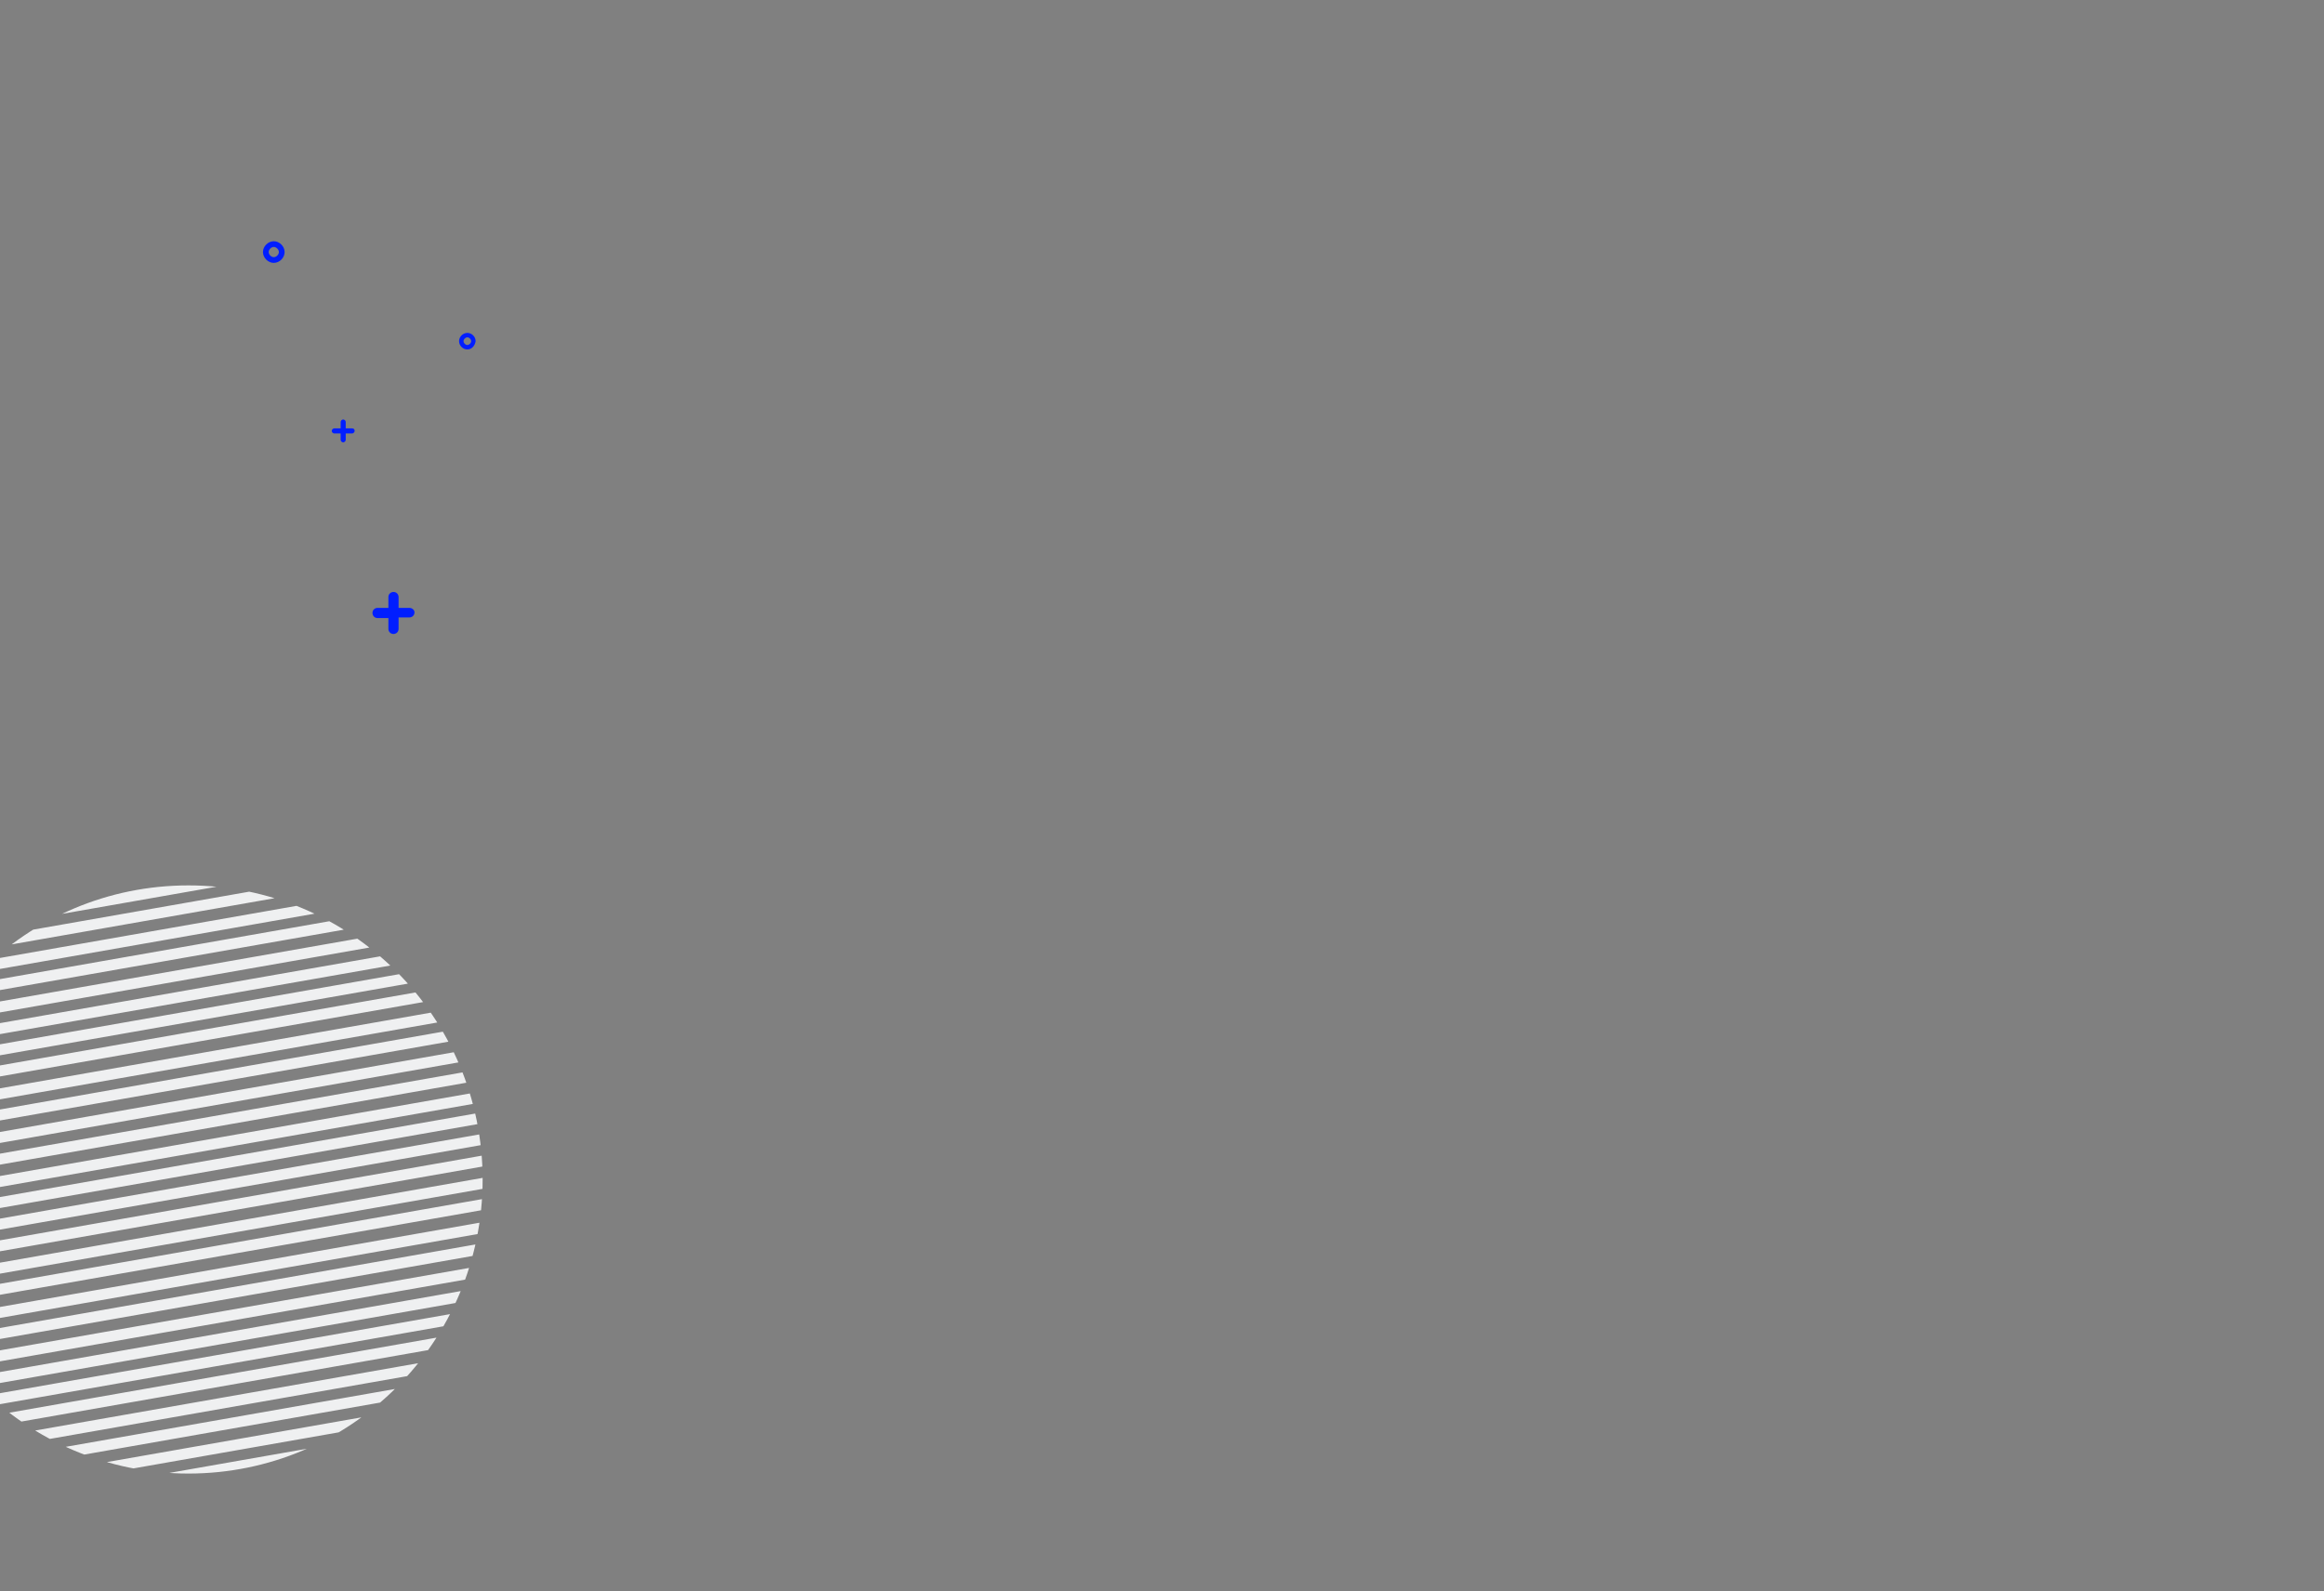 <svg xmlns="http://www.w3.org/2000/svg" xmlns:xlink="http://www.w3.org/1999/xlink" viewBox="0 0 365 250"><rect x="0" y="0" width="365" height="250" fill="#808080" stroke="none"/><path fill="none" d="M-777.5-415h1920V665h-1920z"/><path fill="#011EFF" d="M43 41.3c-.9 0-1.7-.8-1.7-1.7s.8-1.7 1.7-1.7 1.7.8 1.7 1.7-.8 1.7-1.7 1.7zm0-2.5c-.4 0-.8.4-.8.8s.4.8.8.8.8-.4.8-.8-.4-.8-.8-.8zm21.3 56.7h-1.7v-1.7c0-.4-.3-.8-.8-.8-.4 0-.8.3-.8.8v1.7h-1.7c-.4 0-.8.3-.8.8 0 .4.3.8.8.8H61v1.7c0 .4.3.8.8.8.4 0 .8-.3.8-.8V97h1.7c.4 0 .8-.3.8-.8 0-.4-.4-.7-.8-.7zm-9-28.2h-1v-1c0-.2-.2-.4-.4-.4s-.4.2-.4.4v1h-1c-.2 0-.4.2-.4.4s.2.4.4.4h1v1c0 .2.2.4.4.4s.4-.2.4-.4v-1h1c.2 0 .4-.2.4-.4s-.1-.4-.4-.4zm18.1-12.4c-.7 0-1.3-.6-1.3-1.3s.6-1.3 1.3-1.3c.7 0 1.3.6 1.3 1.3-.1.7-.6 1.3-1.3 1.3zm0-1.9c-.3 0-.6.3-.6.6s.3.6.6.6.6-.3.6-.6-.3-.6-.6-.6z"/><defs><circle id="a" cx="29.6" cy="185.3" r="46.2"/></defs><clipPath id="b"><use xlink:href="#a" overflow="visible"/></clipPath><g clip-path="url(#b)" fill="#EFF0F1"><path d="M-24.238 164.998l105.68-18.574.294 1.675-105.68 18.573zm-.599-3.301l105.68-18.574.294 1.674-105.68 18.574zm.499-3.6l105.68-18.574.294 1.675-105.68 18.573zm-.702-3.198l105.68-18.574.295 1.674-105.68 18.574zm-.199-3.499l105.68-18.574.294 1.674-105.68 18.574zm-.599-3.302l105.68-18.573.294 1.674-105.68 18.574zm2.298 44.099l105.68-18.574.294 1.674-105.68 18.574zm-.598-3.199l105.68-18.574.294 1.675-105.68 18.573zm.499-3.6l105.68-18.573.294 1.674-105.68 18.574zm-.599-3.301l105.68-18.574.294 1.674-105.68 18.574zm-.199-3.499l105.68-18.574.294 1.674-105.68 18.574zm-.702-3.198l105.68-18.574.294 1.674-105.68 18.574zm.602-3.704l105.68-18.573.294 1.674-105.68 18.574zm-.701-3.198l105.68-18.573.294 1.674-105.68 18.574zm2.199 51.101l105.68-18.574.294 1.675-105.68 18.573zm-.599-3.302l105.68-18.573.294 1.674-105.68 18.574zm.499-3.6l105.68-18.573.294 1.674-105.68 18.574zm-.598-3.198l105.68-18.574.294 1.675-105.68 18.573zm-.2-3.602l105.68-18.574.294 1.675-105.68 18.573zm-.702-3.198l105.68-18.574.294 1.674-105.68 18.574zm.499-3.599l105.68-18.575.295 1.675-105.68 18.573zm-.598-3.303l105.68-18.573.294 1.674-105.68 18.574zm2.401 44.201l105.68-18.573.294 1.674-105.68 18.574zm-.702-3.301l105.68-18.573.294 1.674-105.68 18.574zm-.199-3.499l105.68-18.573.294 1.674-105.68 18.574zm-.599-3.301l105.68-18.574.294 1.674-105.68 18.574zm.499-3.6l105.68-18.574.294 1.675-105.68 18.573zm-.702-3.198l105.68-18.574.295 1.675-105.68 18.573z"/></g></svg>